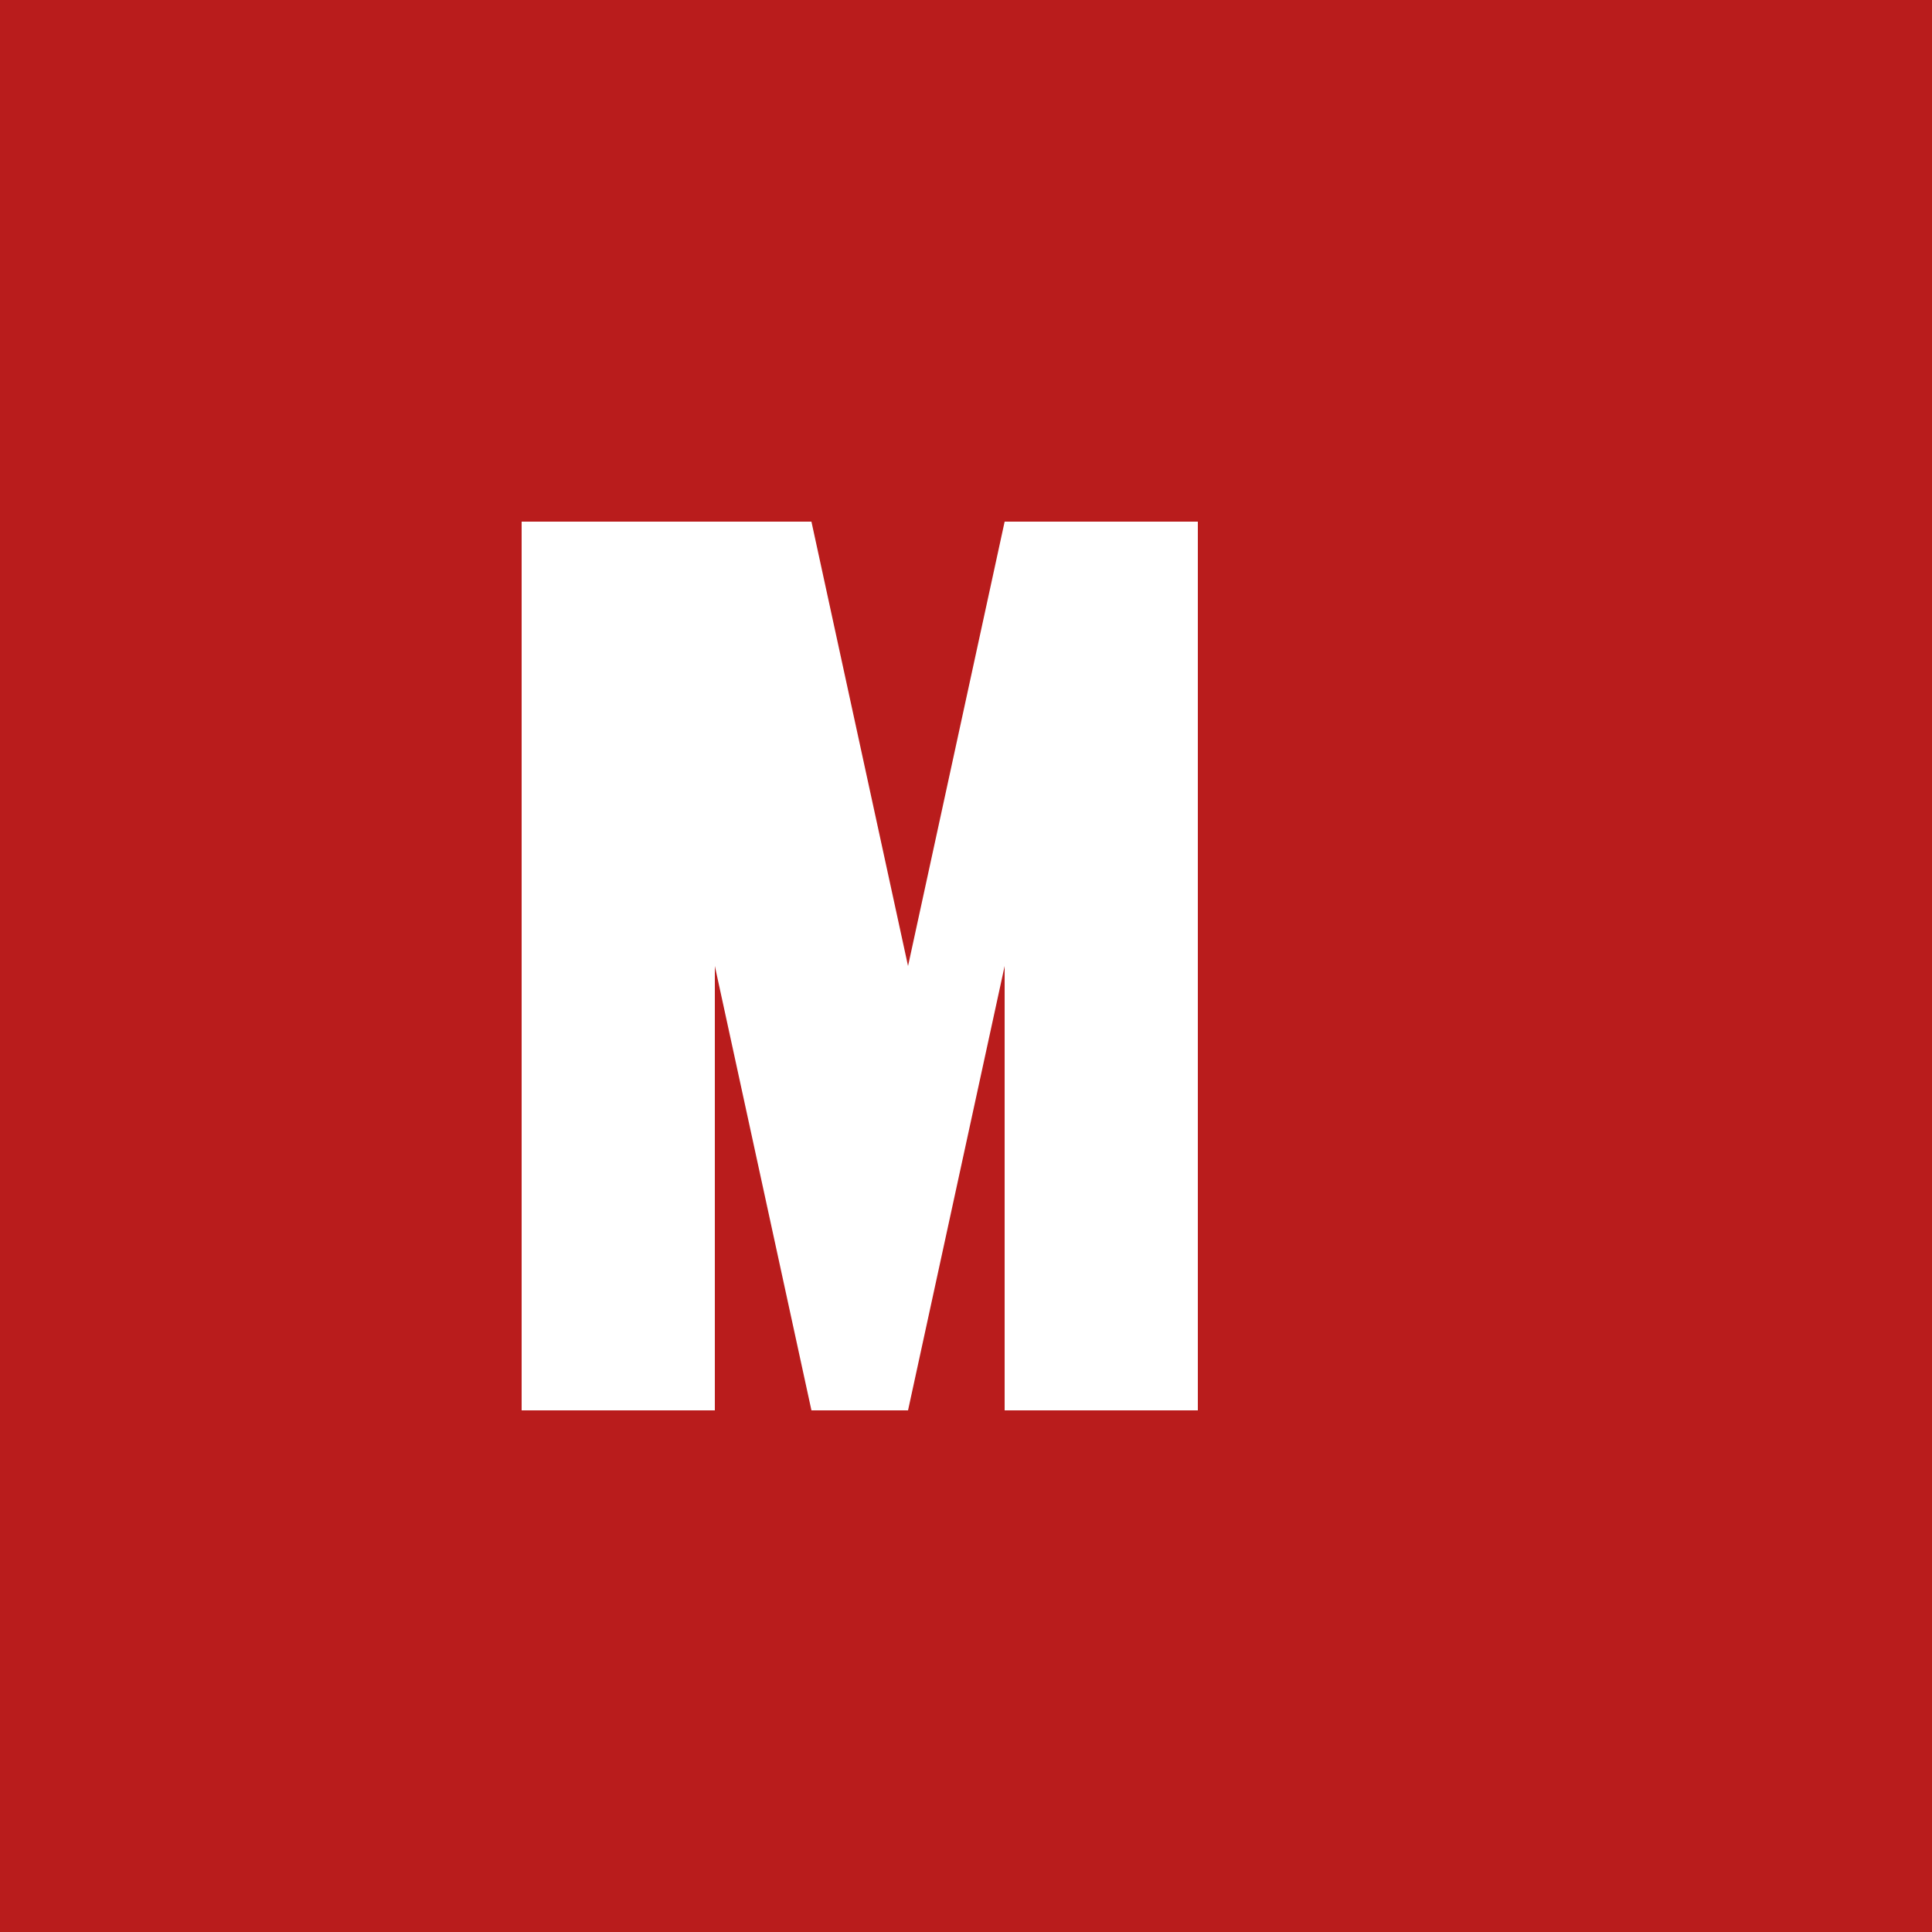 <svg xmlns="http://www.w3.org/2000/svg" width="100" height="100" viewBox="0 0 100 100" fill="none">
  <rect width="100" height="100" fill="#B91C1C"/>
  <path d="M32 27H42L47 50L52 27H62V73H52V50L47 73H42L37 50V73H27V27H32Z" fill="white"/>
</svg>